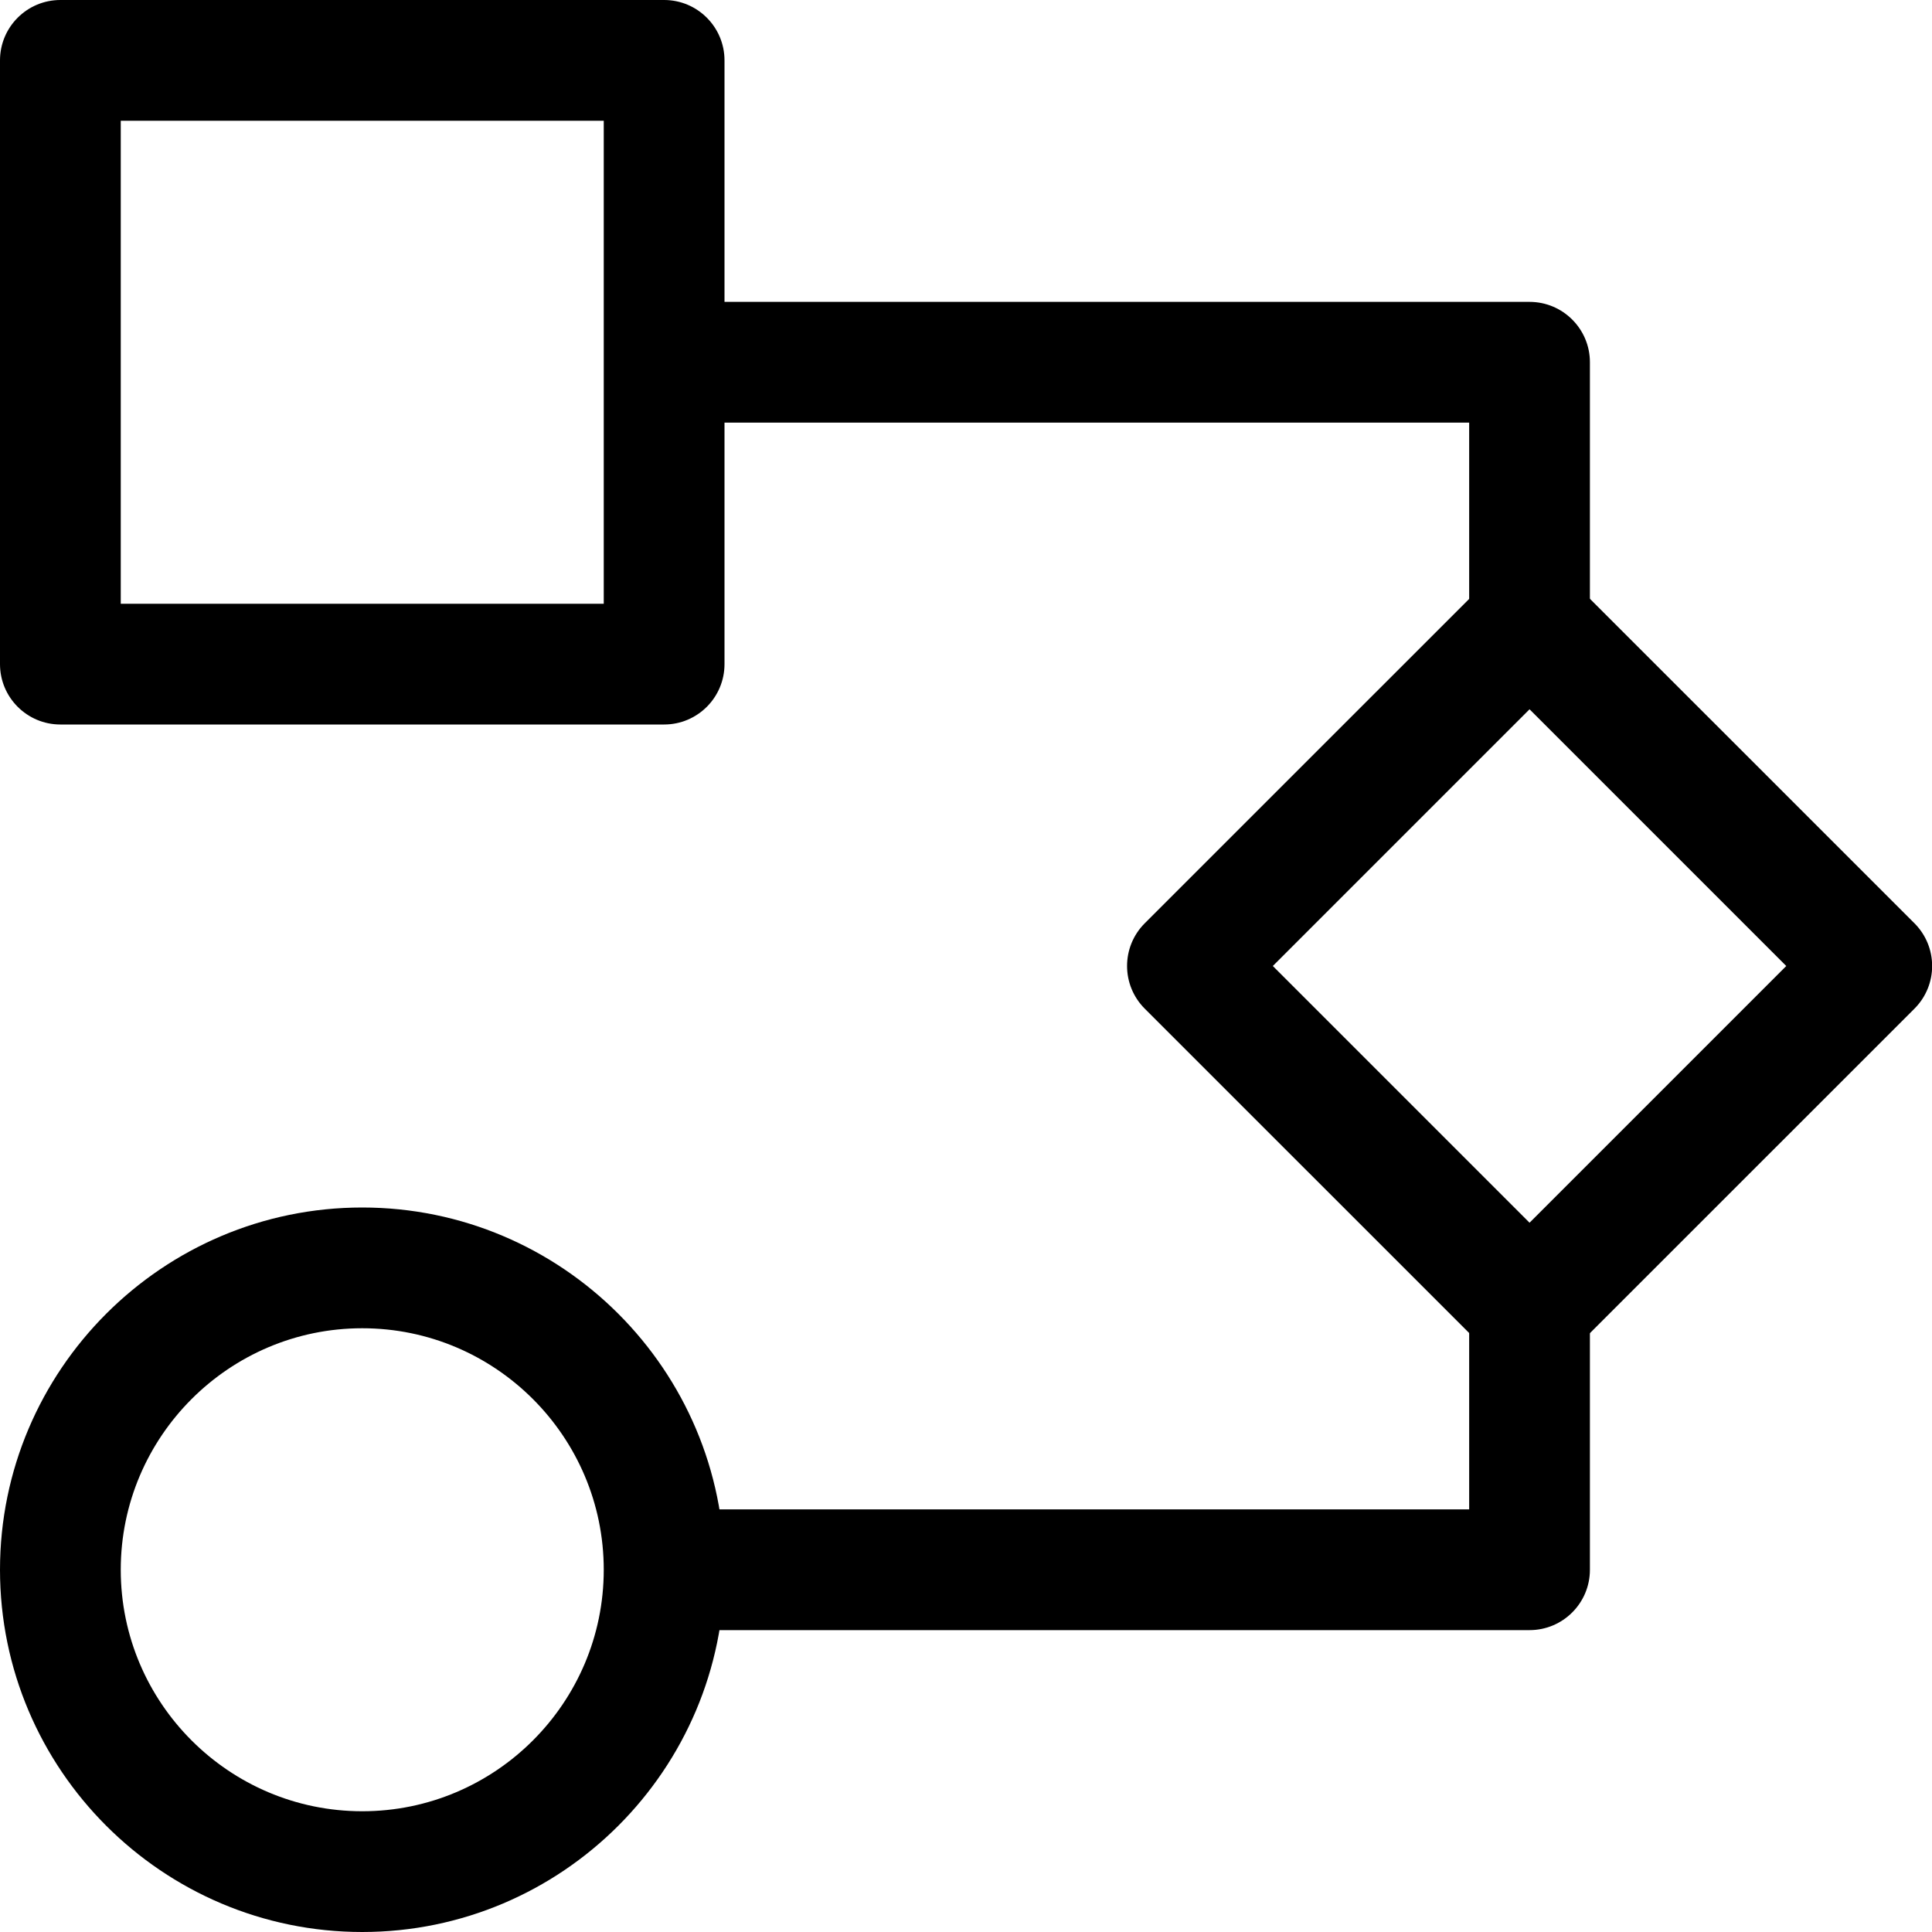 <svg width="32" height="32" viewBox="0 0 32 32" fill="none" xmlns="http://www.w3.org/2000/svg">
<g clip-path="url(#clip0_1_465)">
<path d="M11 12H1C0.448 12 0 11.552 0 11V1C0 0.448 0.448 0 1 0H11C11.552 0 12 0.448 12 1V11C12 11.552 11.552 12 11 12ZM2 10H10V2H2V10Z" fill="black"/>
<path d="M25.334 22.667C25.078 22.667 24.822 22.57 24.628 22.373L18.961 16.707C18.57 16.316 18.57 15.683 18.961 15.292L24.628 9.626C25.018 9.235 25.652 9.235 26.042 9.626L31.709 15.292C32.1 15.683 32.1 16.316 31.709 16.707L26.042 22.373C25.846 22.57 25.59 22.667 25.334 22.667ZM21.082 16L25.334 20.252L29.586 16L25.334 11.748L21.082 16Z" fill="black"/>
<path d="M6 32C2.692 32 0 29.308 0 26C0 22.692 2.692 20 6 20C9.308 20 12 22.692 12 26C12 29.308 9.308 32 6 32ZM6 22C3.795 22 2 23.795 2 26C2 28.205 3.795 30 6 30C8.205 30 10 28.205 10 26C10 23.795 8.205 22 6 22Z" fill="black"/>
<path d="M25.334 11C24.782 11 24.334 10.552 24.334 10V7H11.334C10.782 7 10.334 6.552 10.334 6C10.334 5.448 10.782 5 11.334 5H25.334C25.886 5 26.334 5.448 26.334 6V10C26.334 10.552 25.886 11 25.334 11Z" fill="black"/>
<path d="M25.334 27H11.334C10.782 27 10.334 26.552 10.334 26C10.334 25.448 10.782 25 11.334 25H24.334V22C24.334 21.448 24.782 21 25.334 21C25.886 21 26.334 21.448 26.334 22V26C26.334 26.552 25.886 27 25.334 27Z" fill="black"/>
</g>
<defs>
<clipPath id="clip0_1_465">
<rect width="32" height="32" fill="white"/>
</clipPath>
</defs>
</svg>

